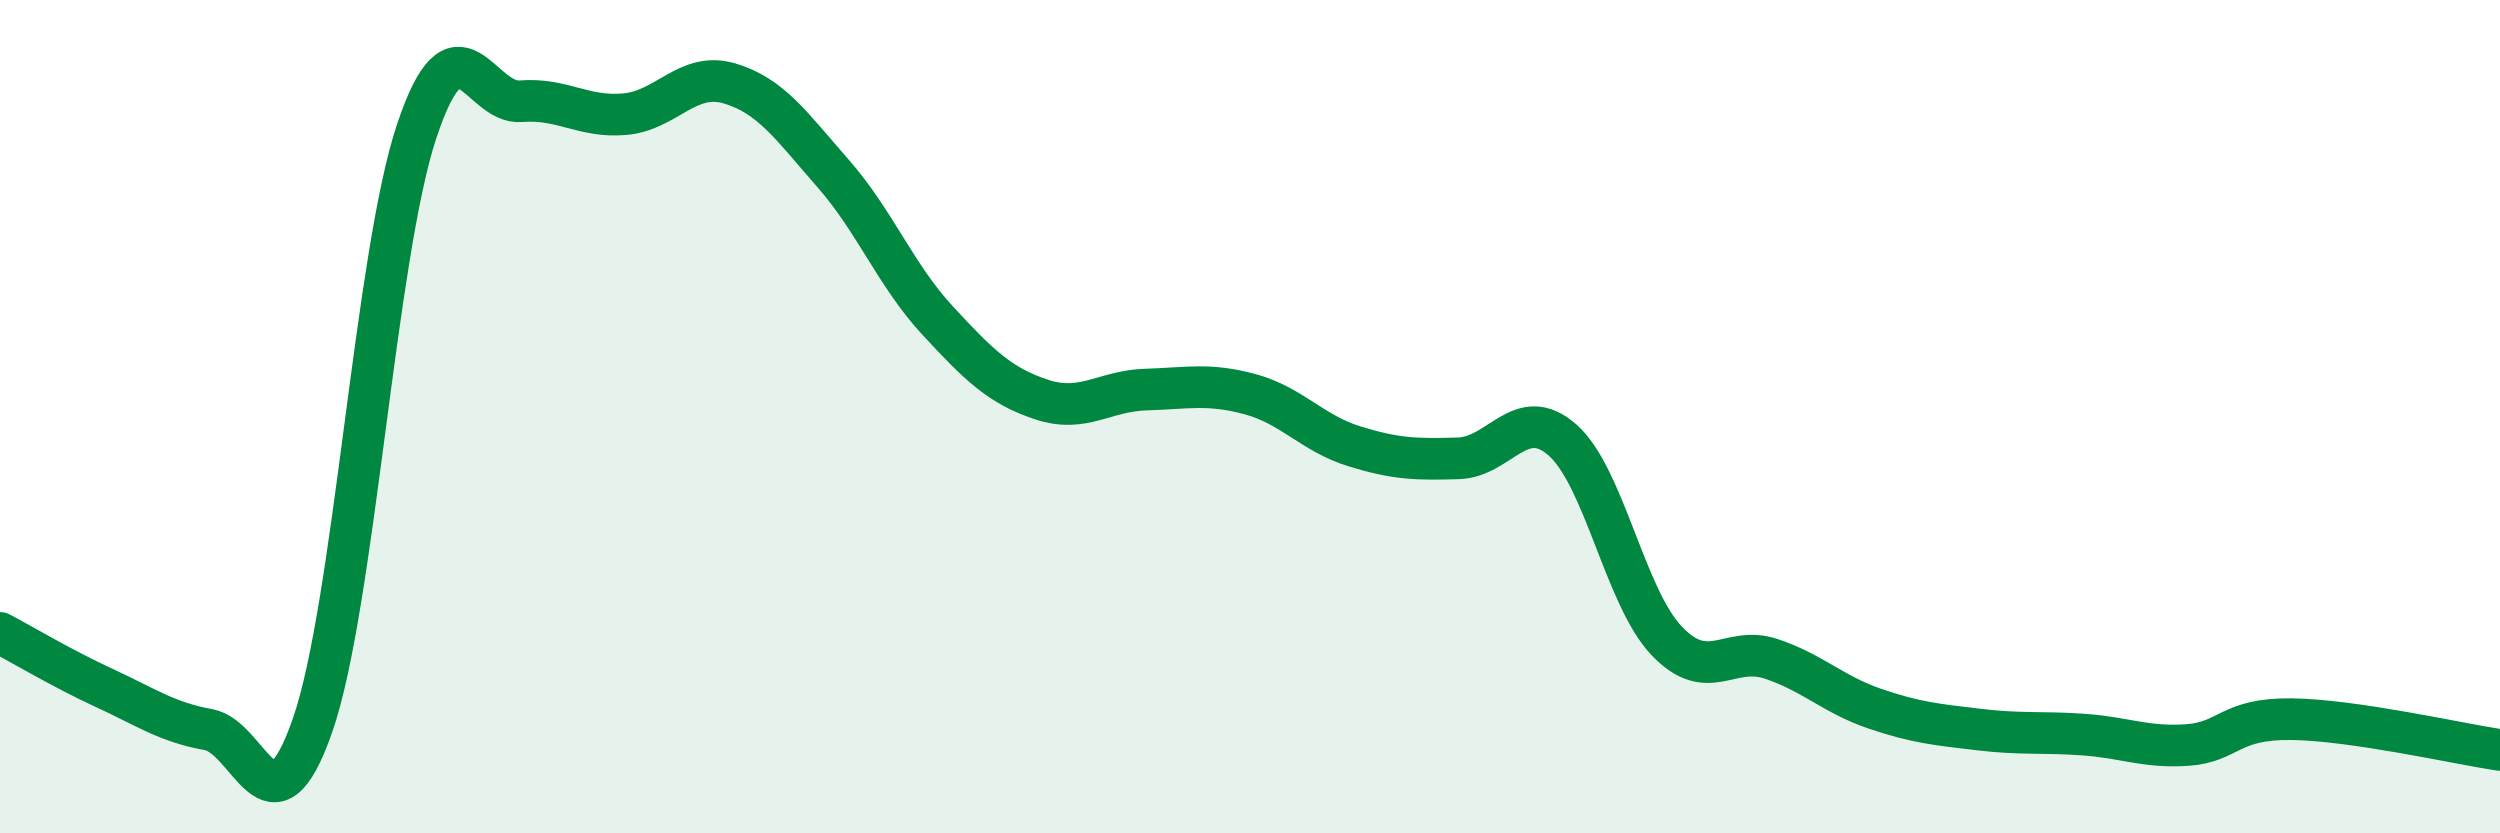 
    <svg width="60" height="20" viewBox="0 0 60 20" xmlns="http://www.w3.org/2000/svg">
      <path
        d="M 0,15.19 C 0.5,15.45 1.5,16.05 2.5,16.51 C 3.5,16.97 4,17.33 5,17.51 C 6,17.69 6.5,20.28 7.5,17.41 C 8.5,14.54 9,6.15 10,3.15 C 11,0.15 11.5,2.51 12.5,2.43 C 13.5,2.35 14,2.83 15,2.74 C 16,2.65 16.5,1.71 17.5,2 C 18.5,2.29 19,3.03 20,4.17 C 21,5.31 21.5,6.61 22.5,7.69 C 23.5,8.77 24,9.26 25,9.59 C 26,9.92 26.5,9.38 27.5,9.35 C 28.5,9.32 29,9.19 30,9.46 C 31,9.73 31.5,10.4 32.5,10.71 C 33.5,11.02 34,11.03 35,11 C 36,10.97 36.5,9.68 37.5,10.56 C 38.5,11.44 39,14.33 40,15.38 C 41,16.43 41.5,15.48 42.5,15.81 C 43.5,16.14 44,16.67 45,17.01 C 46,17.35 46.5,17.39 47.5,17.51 C 48.5,17.63 49,17.56 50,17.63 C 51,17.7 51.5,17.95 52.5,17.88 C 53.5,17.81 53.5,17.24 55,17.26 C 56.5,17.28 59,17.85 60,18L60 20L0 20Z"
        fill="#008740"
        opacity="0.1"
        stroke-linecap="round"
        stroke-linejoin="round"
      />
      <path
        d="M 0,15.19 C 0.5,15.45 1.5,16.05 2.5,16.51 C 3.5,16.97 4,17.33 5,17.51 C 6,17.69 6.5,20.28 7.5,17.41 C 8.5,14.54 9,6.15 10,3.15 C 11,0.15 11.5,2.51 12.5,2.43 C 13.5,2.35 14,2.83 15,2.74 C 16,2.65 16.5,1.71 17.5,2 C 18.5,2.29 19,3.03 20,4.17 C 21,5.31 21.5,6.61 22.5,7.69 C 23.5,8.77 24,9.26 25,9.59 C 26,9.92 26.5,9.38 27.5,9.35 C 28.5,9.32 29,9.19 30,9.46 C 31,9.73 31.5,10.4 32.5,10.71 C 33.5,11.02 34,11.03 35,11 C 36,10.97 36.5,9.68 37.5,10.56 C 38.5,11.44 39,14.33 40,15.38 C 41,16.43 41.5,15.48 42.5,15.81 C 43.5,16.14 44,16.67 45,17.01 C 46,17.35 46.5,17.39 47.5,17.51 C 48.5,17.63 49,17.56 50,17.63 C 51,17.7 51.5,17.95 52.5,17.88 C 53.5,17.81 53.5,17.24 55,17.26 C 56.5,17.28 59,17.85 60,18"
        stroke="#008740"
        stroke-width="1"
        fill="none"
        stroke-linecap="round"
        stroke-linejoin="round"
      />
    </svg>
  